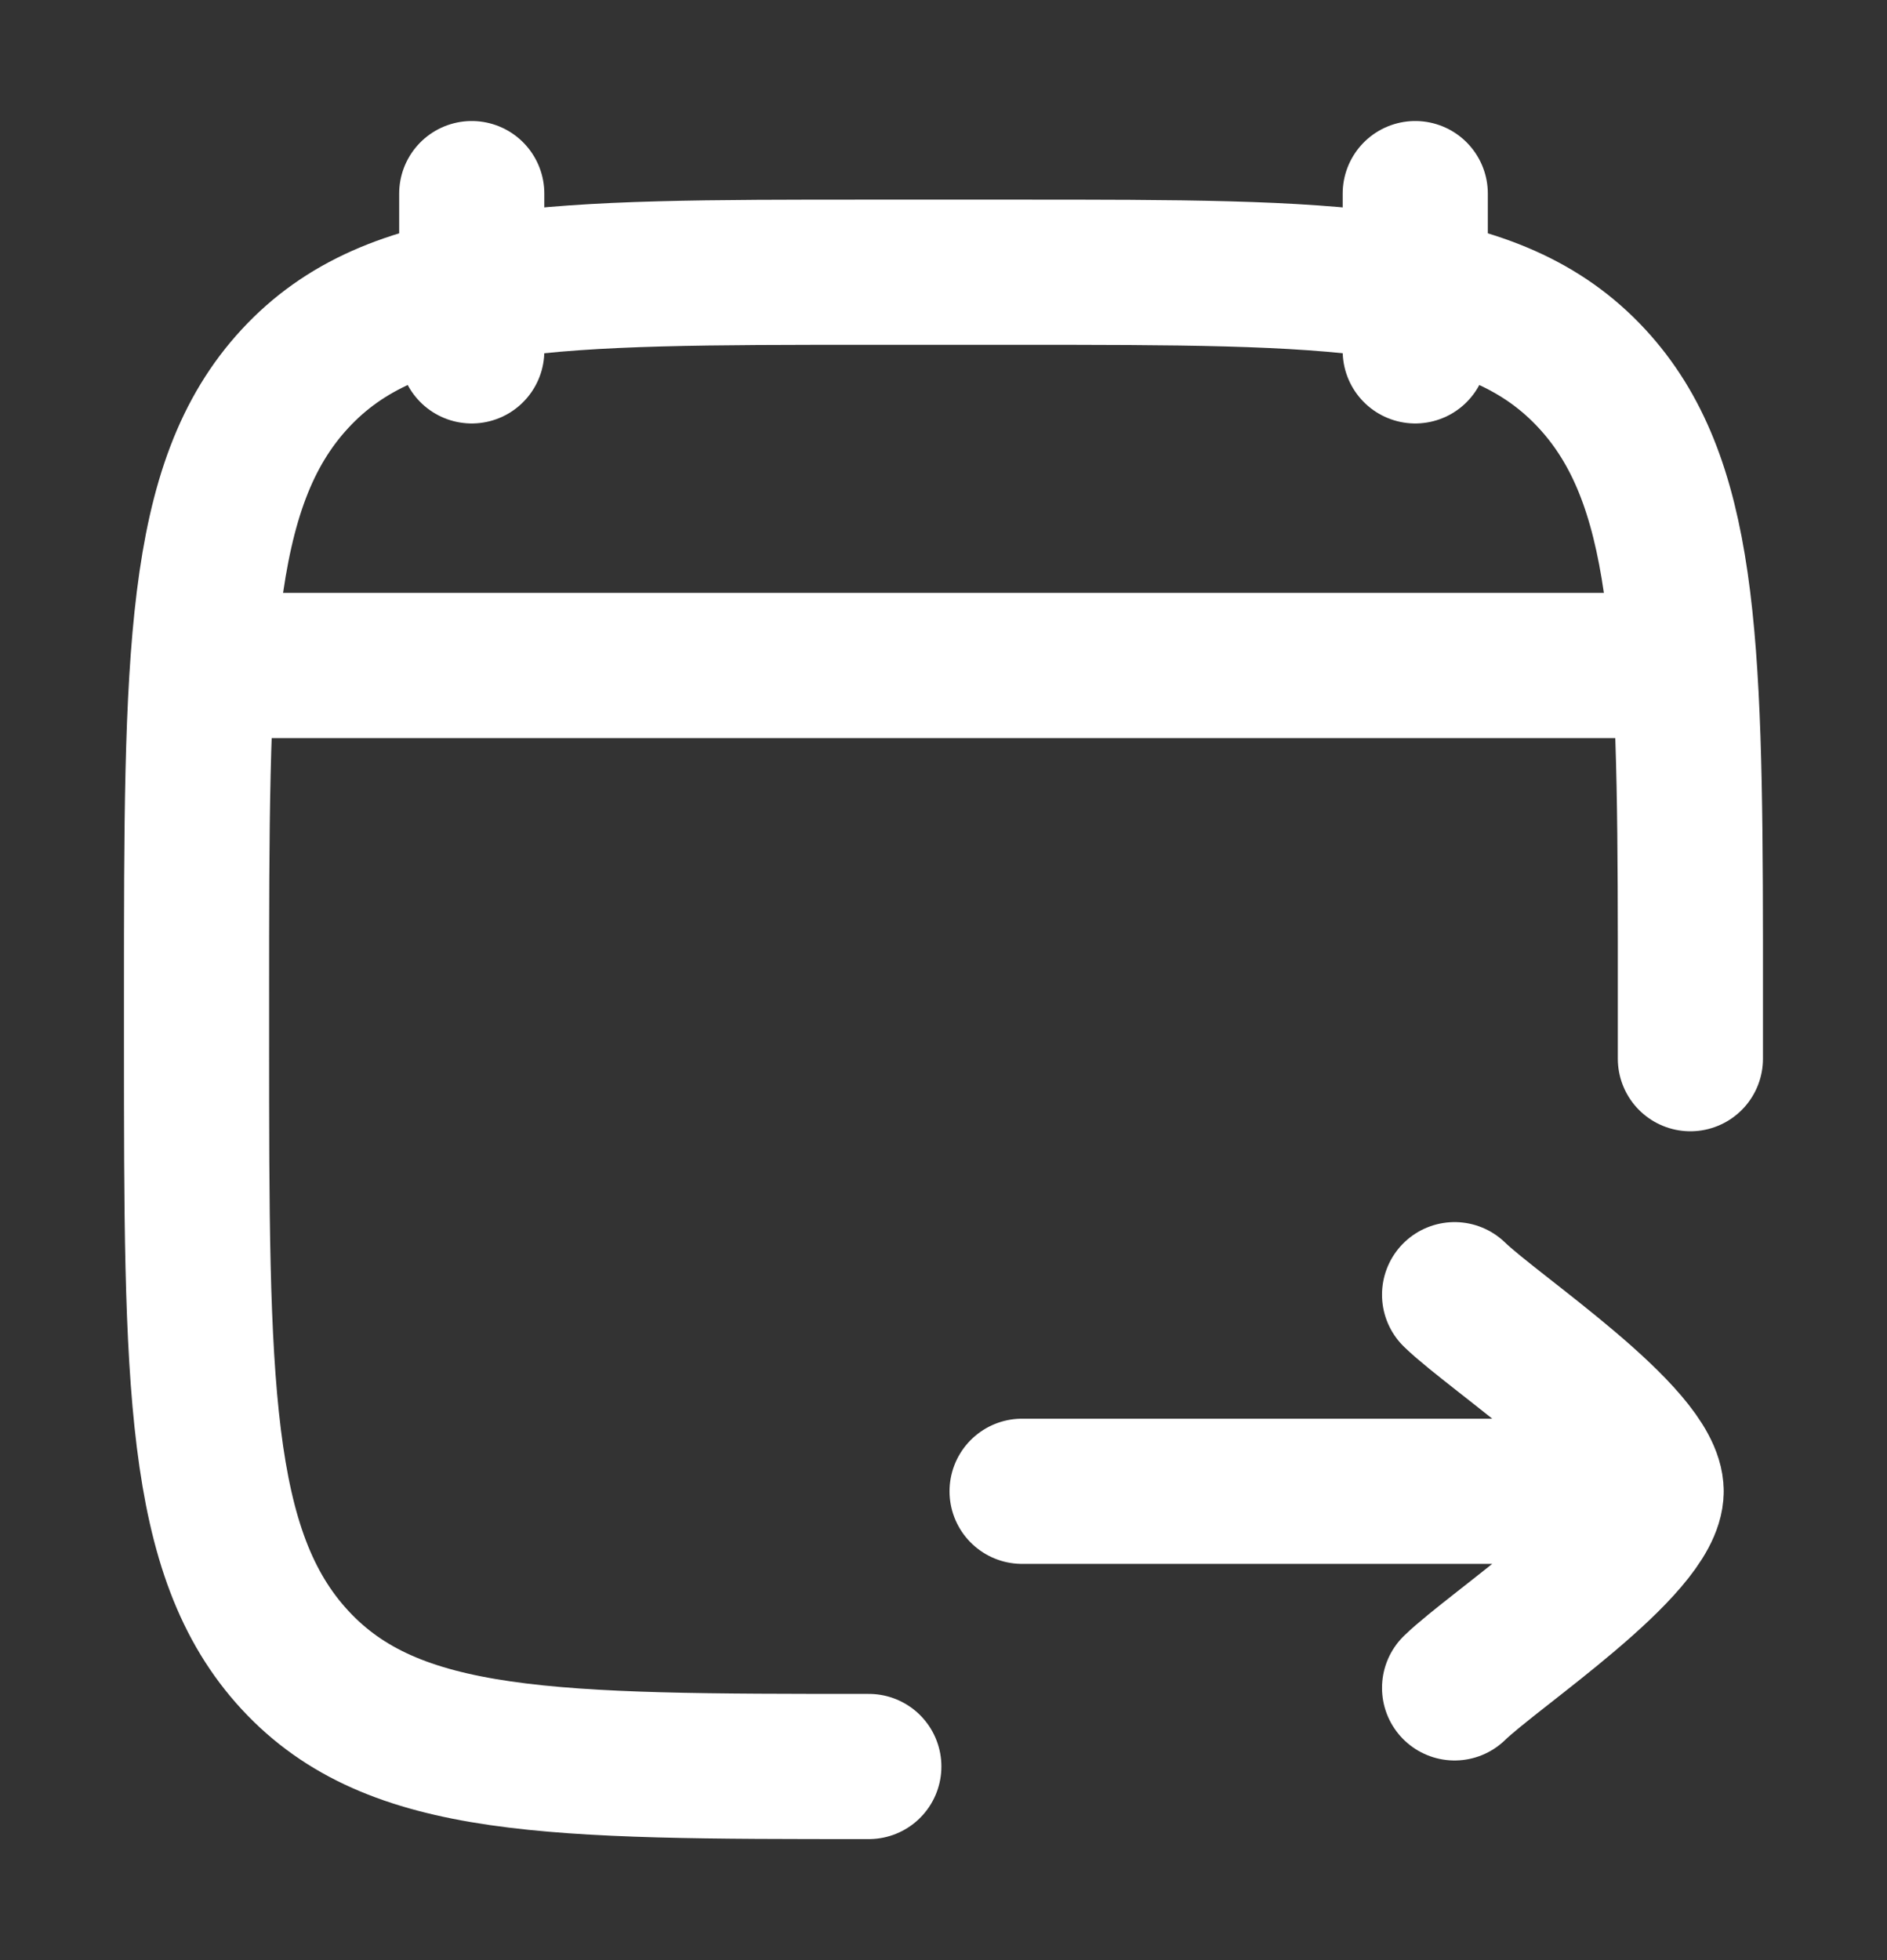 <svg width="26" height="27" viewBox="0 0 26 27" fill="none" xmlns="http://www.w3.org/2000/svg">
<rect x="0" y="0" width="26" height="27" fill="#333333" stroke="none"/>
<path d="M11.971 24.333C7.604 24.333 5.421 24.333 4.065 22.867C2.708 21.4 2.708 19.04 2.708 14.32V13.764C2.708 9.043 2.708 6.683 4.065 5.216C5.421 3.75 7.604 3.75 11.971 3.75H14.029C18.395 3.75 20.579 3.75 21.935 5.216C23.212 6.597 23.287 8.77 23.291 12.958V14.583" stroke="white" stroke-width="2" stroke-linecap="round" stroke-linejoin="round"/>
<path d="M22.75 20.542L14.083 20.542M22.75 20.542C22.75 21.3 20.59 22.718 20.042 23.25M22.75 20.542C22.75 19.783 20.59 18.366 20.042 17.834" stroke="white" stroke-width="2" stroke-linecap="round" stroke-linejoin="round"/>
<path d="M19.5 2.667V4.833M6.5 2.667V4.833" stroke="white" stroke-width="2" stroke-linecap="round" stroke-linejoin="round"/>
<path d="M3.25 9.167H22.75" stroke="white" stroke-width="2" stroke-linecap="round" stroke-linejoin="round"/>
</svg>

